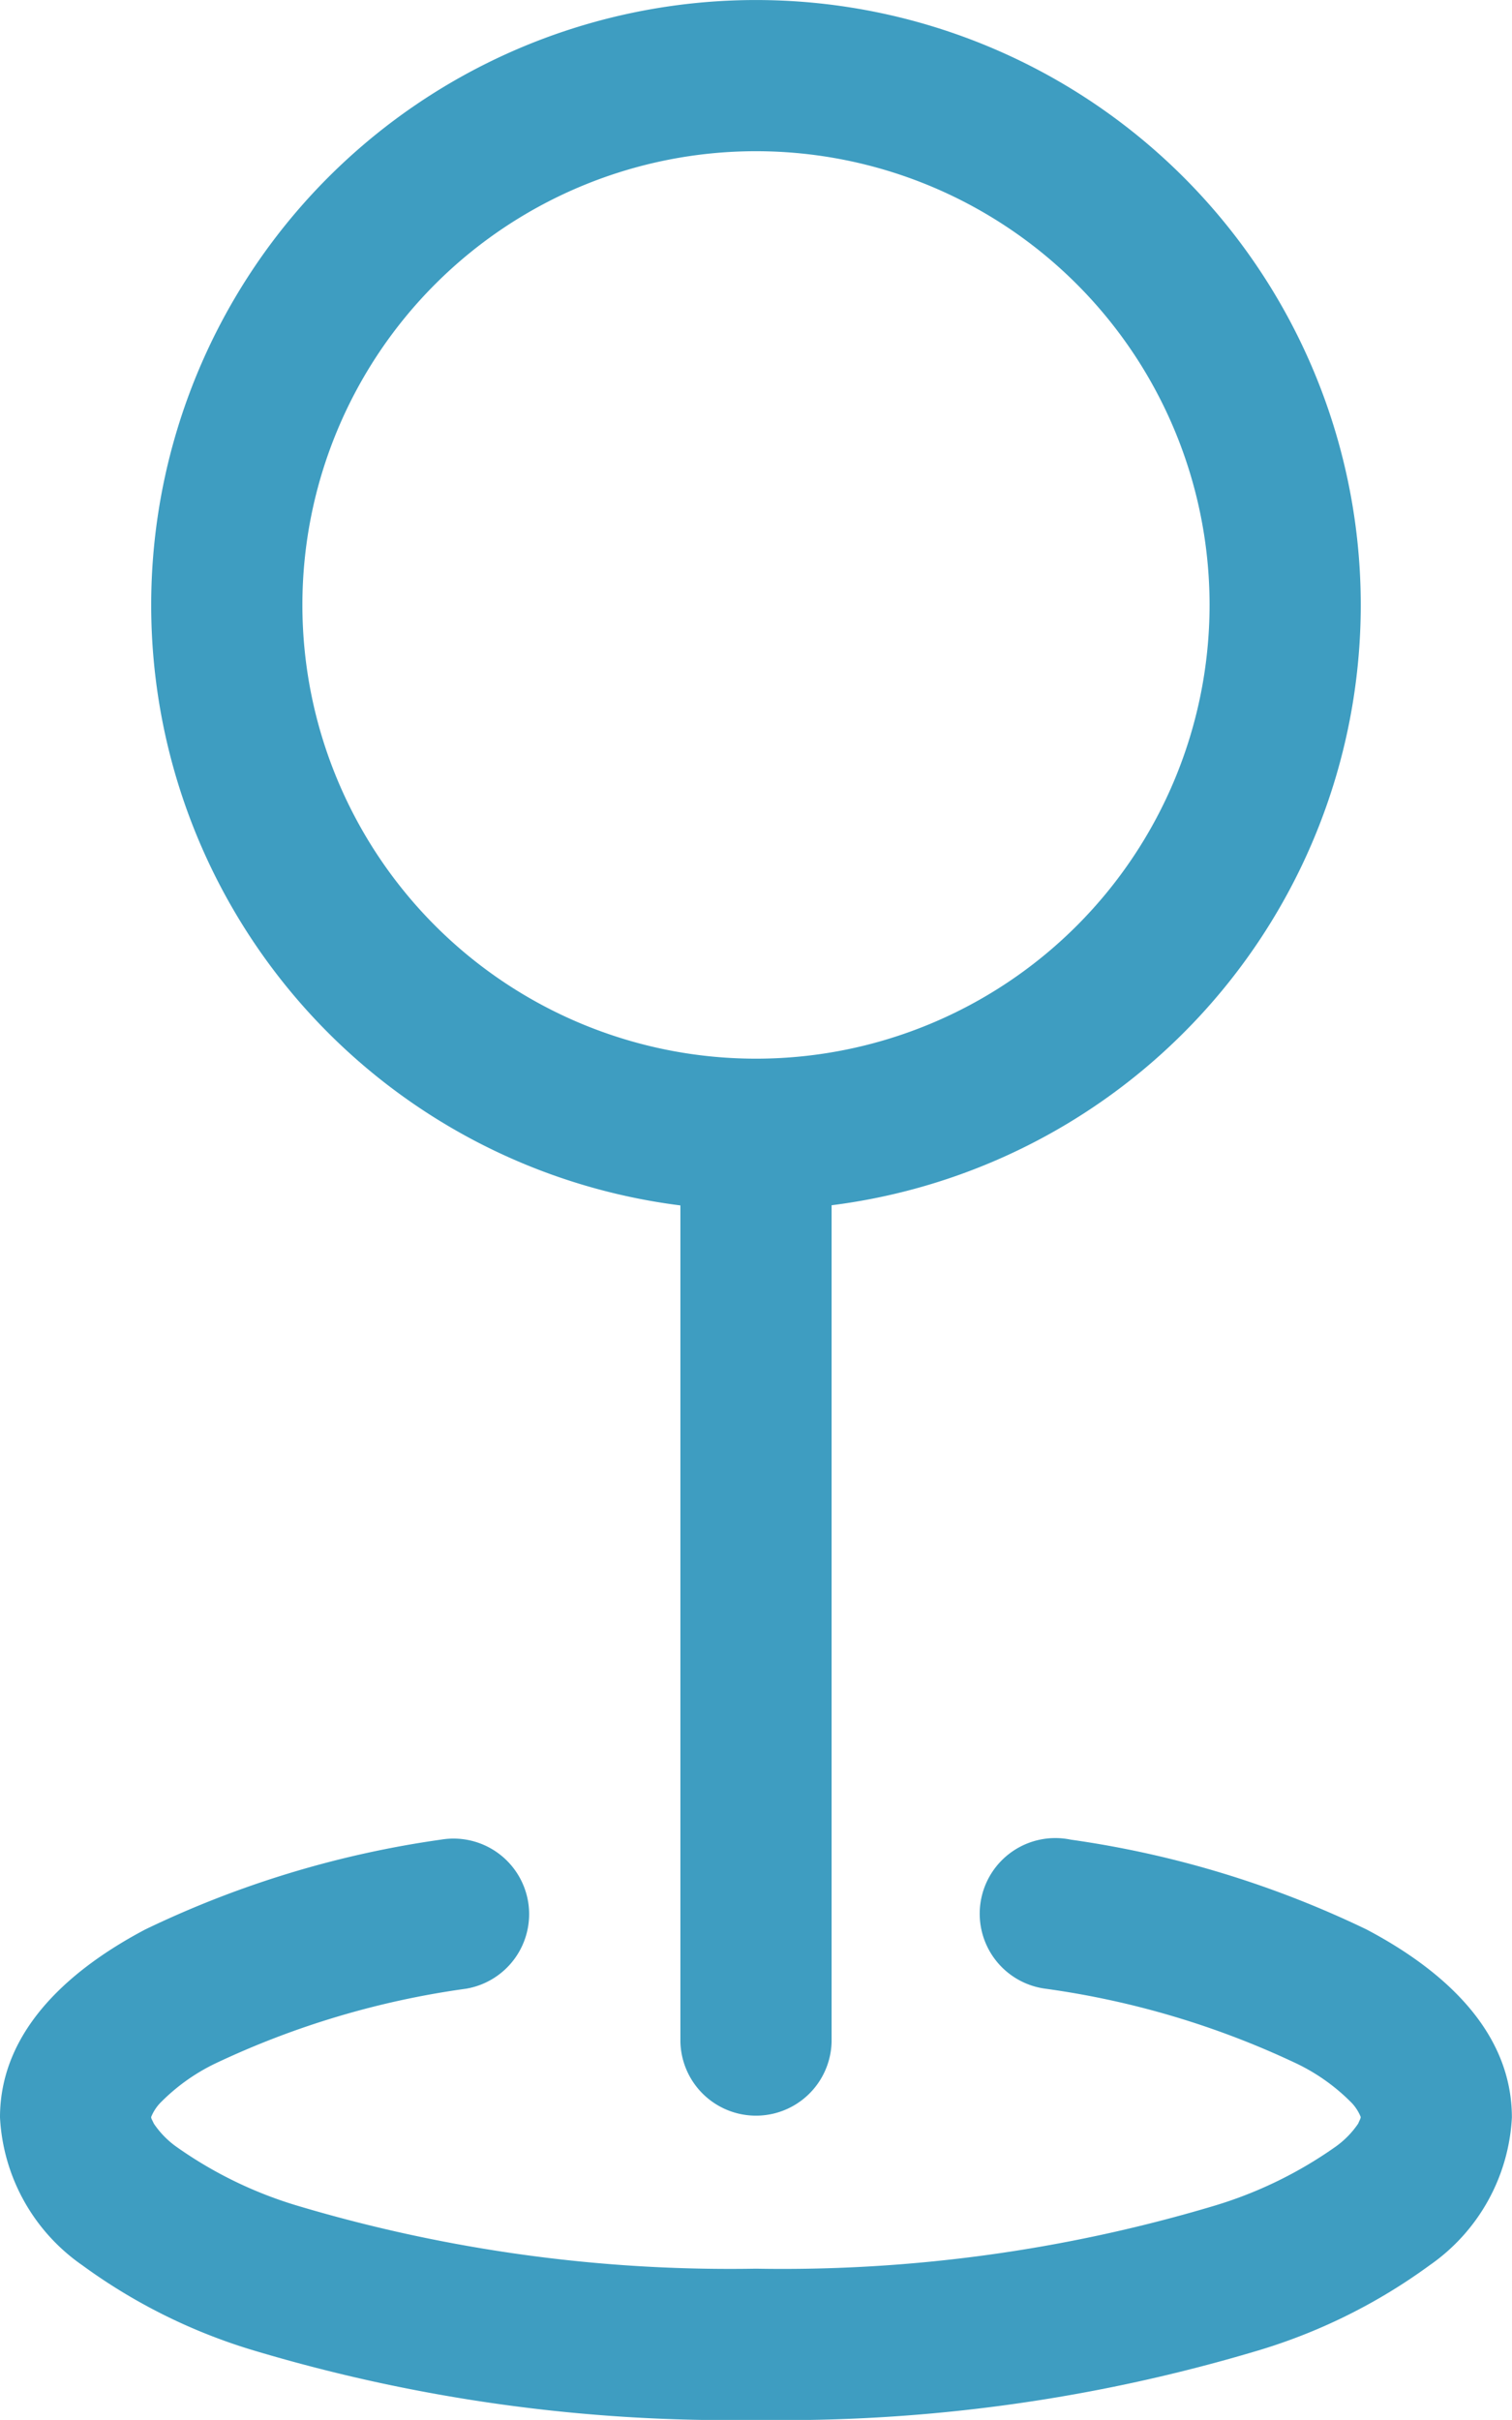<svg xmlns="http://www.w3.org/2000/svg" width="36.251" height="58" viewBox="0 0 36.251 58">
  <path id="geo" d="M21.125,3.624A10.875,10.875,0,1,0,32,14.5,10.875,10.875,0,0,0,21.125,3.624M6.625,14.5A14.5,14.5,0,1,1,22.938,28.887v20.05a1.813,1.813,0,0,1-3.625,0V28.891A14.5,14.5,0,0,1,6.625,14.5Zm9.037,31.081a1.813,1.813,0,0,1-1.49,2.084,20.611,20.611,0,0,0-6,1.787,4.713,4.713,0,0,0-1.341.961,1.088,1.088,0,0,0-.207.326v.011l.007.029.058.12a2.175,2.175,0,0,0,.526.544,9.937,9.937,0,0,0,2.947,1.432,36.251,36.251,0,0,0,10.962,1.5,36.137,36.137,0,0,0,10.962-1.5,10.027,10.027,0,0,0,2.947-1.432,2.175,2.175,0,0,0,.529-.544l.054-.12.007-.029v-.014a1.088,1.088,0,0,0-.207-.326,4.713,4.713,0,0,0-1.341-.957,20.647,20.647,0,0,0-6-1.787,1.813,1.813,0,1,1,.595-3.574,24.068,24.068,0,0,1,7.094,2.153c1.671.881,3.484,2.331,3.484,4.506a4.6,4.6,0,0,1-1.972,3.542,13.535,13.535,0,0,1-4.046,2.023A39.726,39.726,0,0,1,21.125,58,39.726,39.726,0,0,1,9.018,56.315a13.536,13.536,0,0,1-4.046-2.023A4.6,4.6,0,0,1,3,50.75c0-2.171,1.813-3.625,3.484-4.506a24.068,24.068,0,0,1,7.094-2.153,1.813,1.813,0,0,1,2.084,1.49" transform="translate(-3 0)" fill="#3e9dc1" fill-rule="evenodd"/>
</svg>
